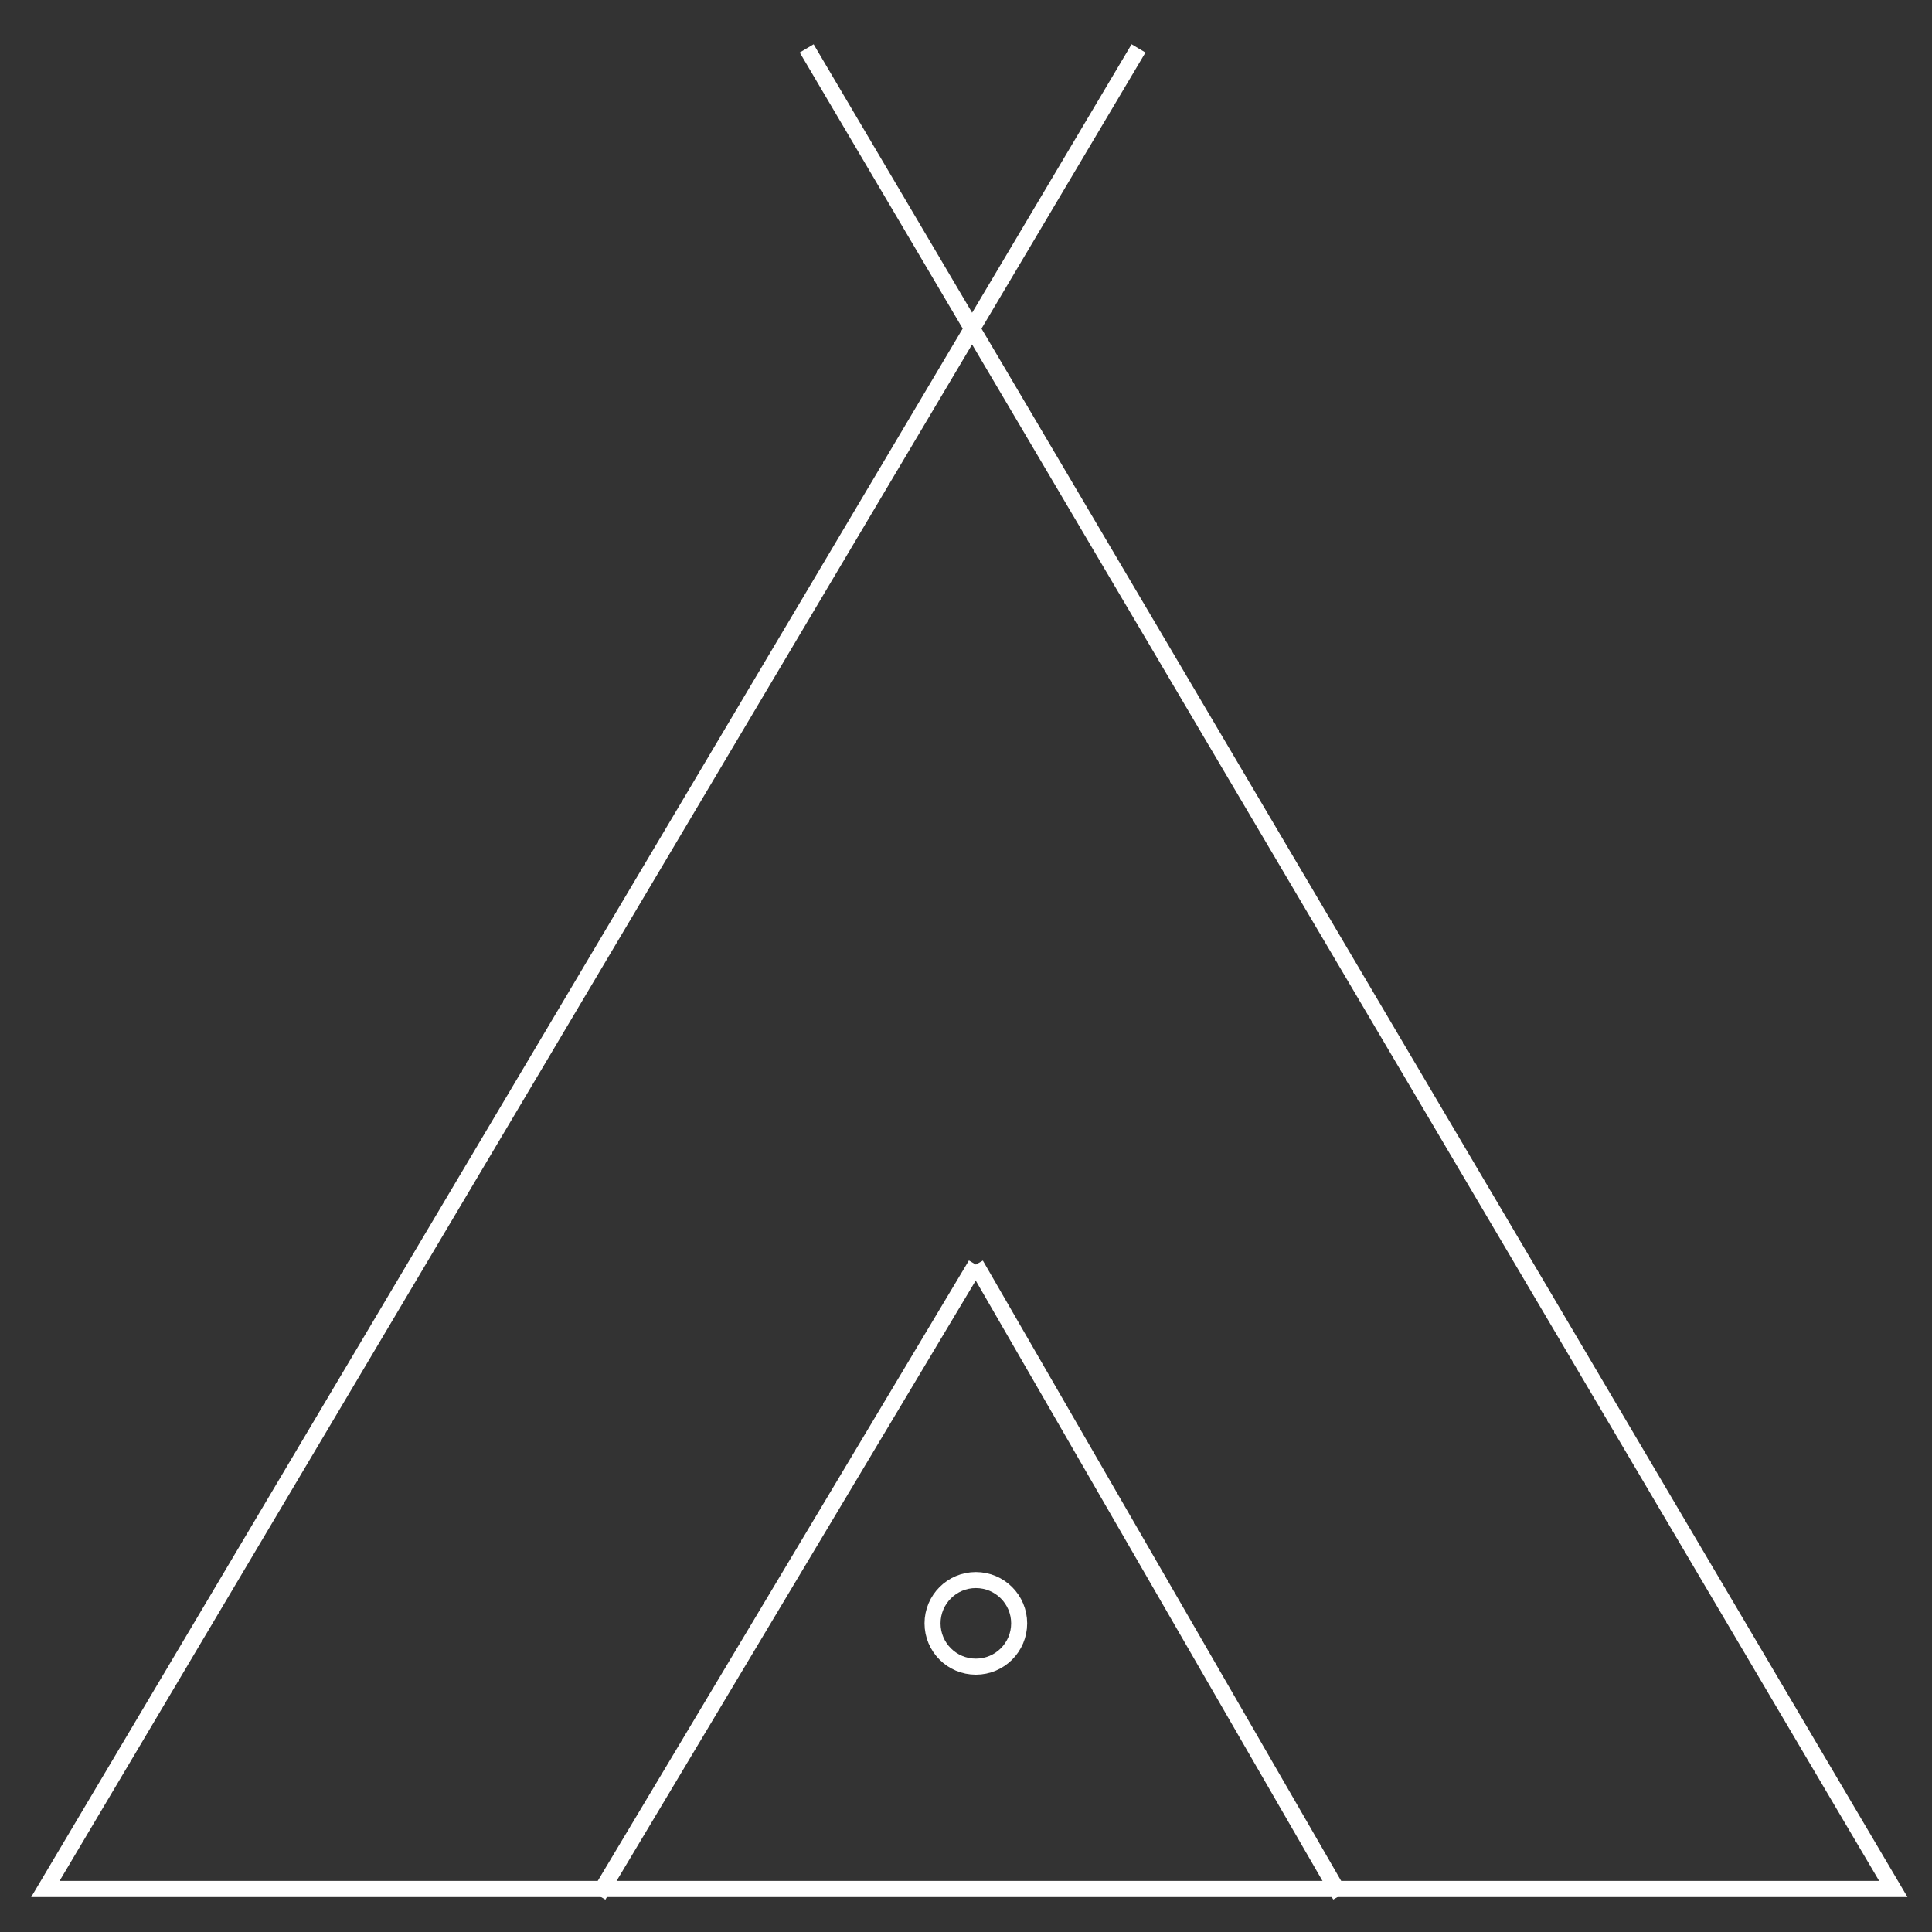 <svg width="41" height="41" viewBox="0 0 41 41" fill="none" xmlns="http://www.w3.org/2000/svg">
<rect x="0" y="0" width="41" height="41" fill="#333333" stroke="none"/>
<path d="M17.119 1.027L40.179 40.087H0.963L24.161 1.027" stroke="white" stroke-width="0.343" stroke-miterlimit="10"/>
<path d="M20.709 26.837L12.7 40.225" stroke="white" stroke-width="0.343" stroke-miterlimit="10"/>
<path d="M20.709 26.837L28.442 40.225" stroke="white" stroke-width="0.343" stroke-miterlimit="10"/>
<path d="M19.79 34.45C19.79 34.958 20.201 35.369 20.709 35.369C21.217 35.369 21.628 34.958 21.628 34.45C21.628 33.943 21.217 33.531 20.709 33.531C20.201 33.531 19.79 33.943 19.79 34.45Z" stroke="white" stroke-width="0.34" stroke-miterlimit="10"/>
</svg>
